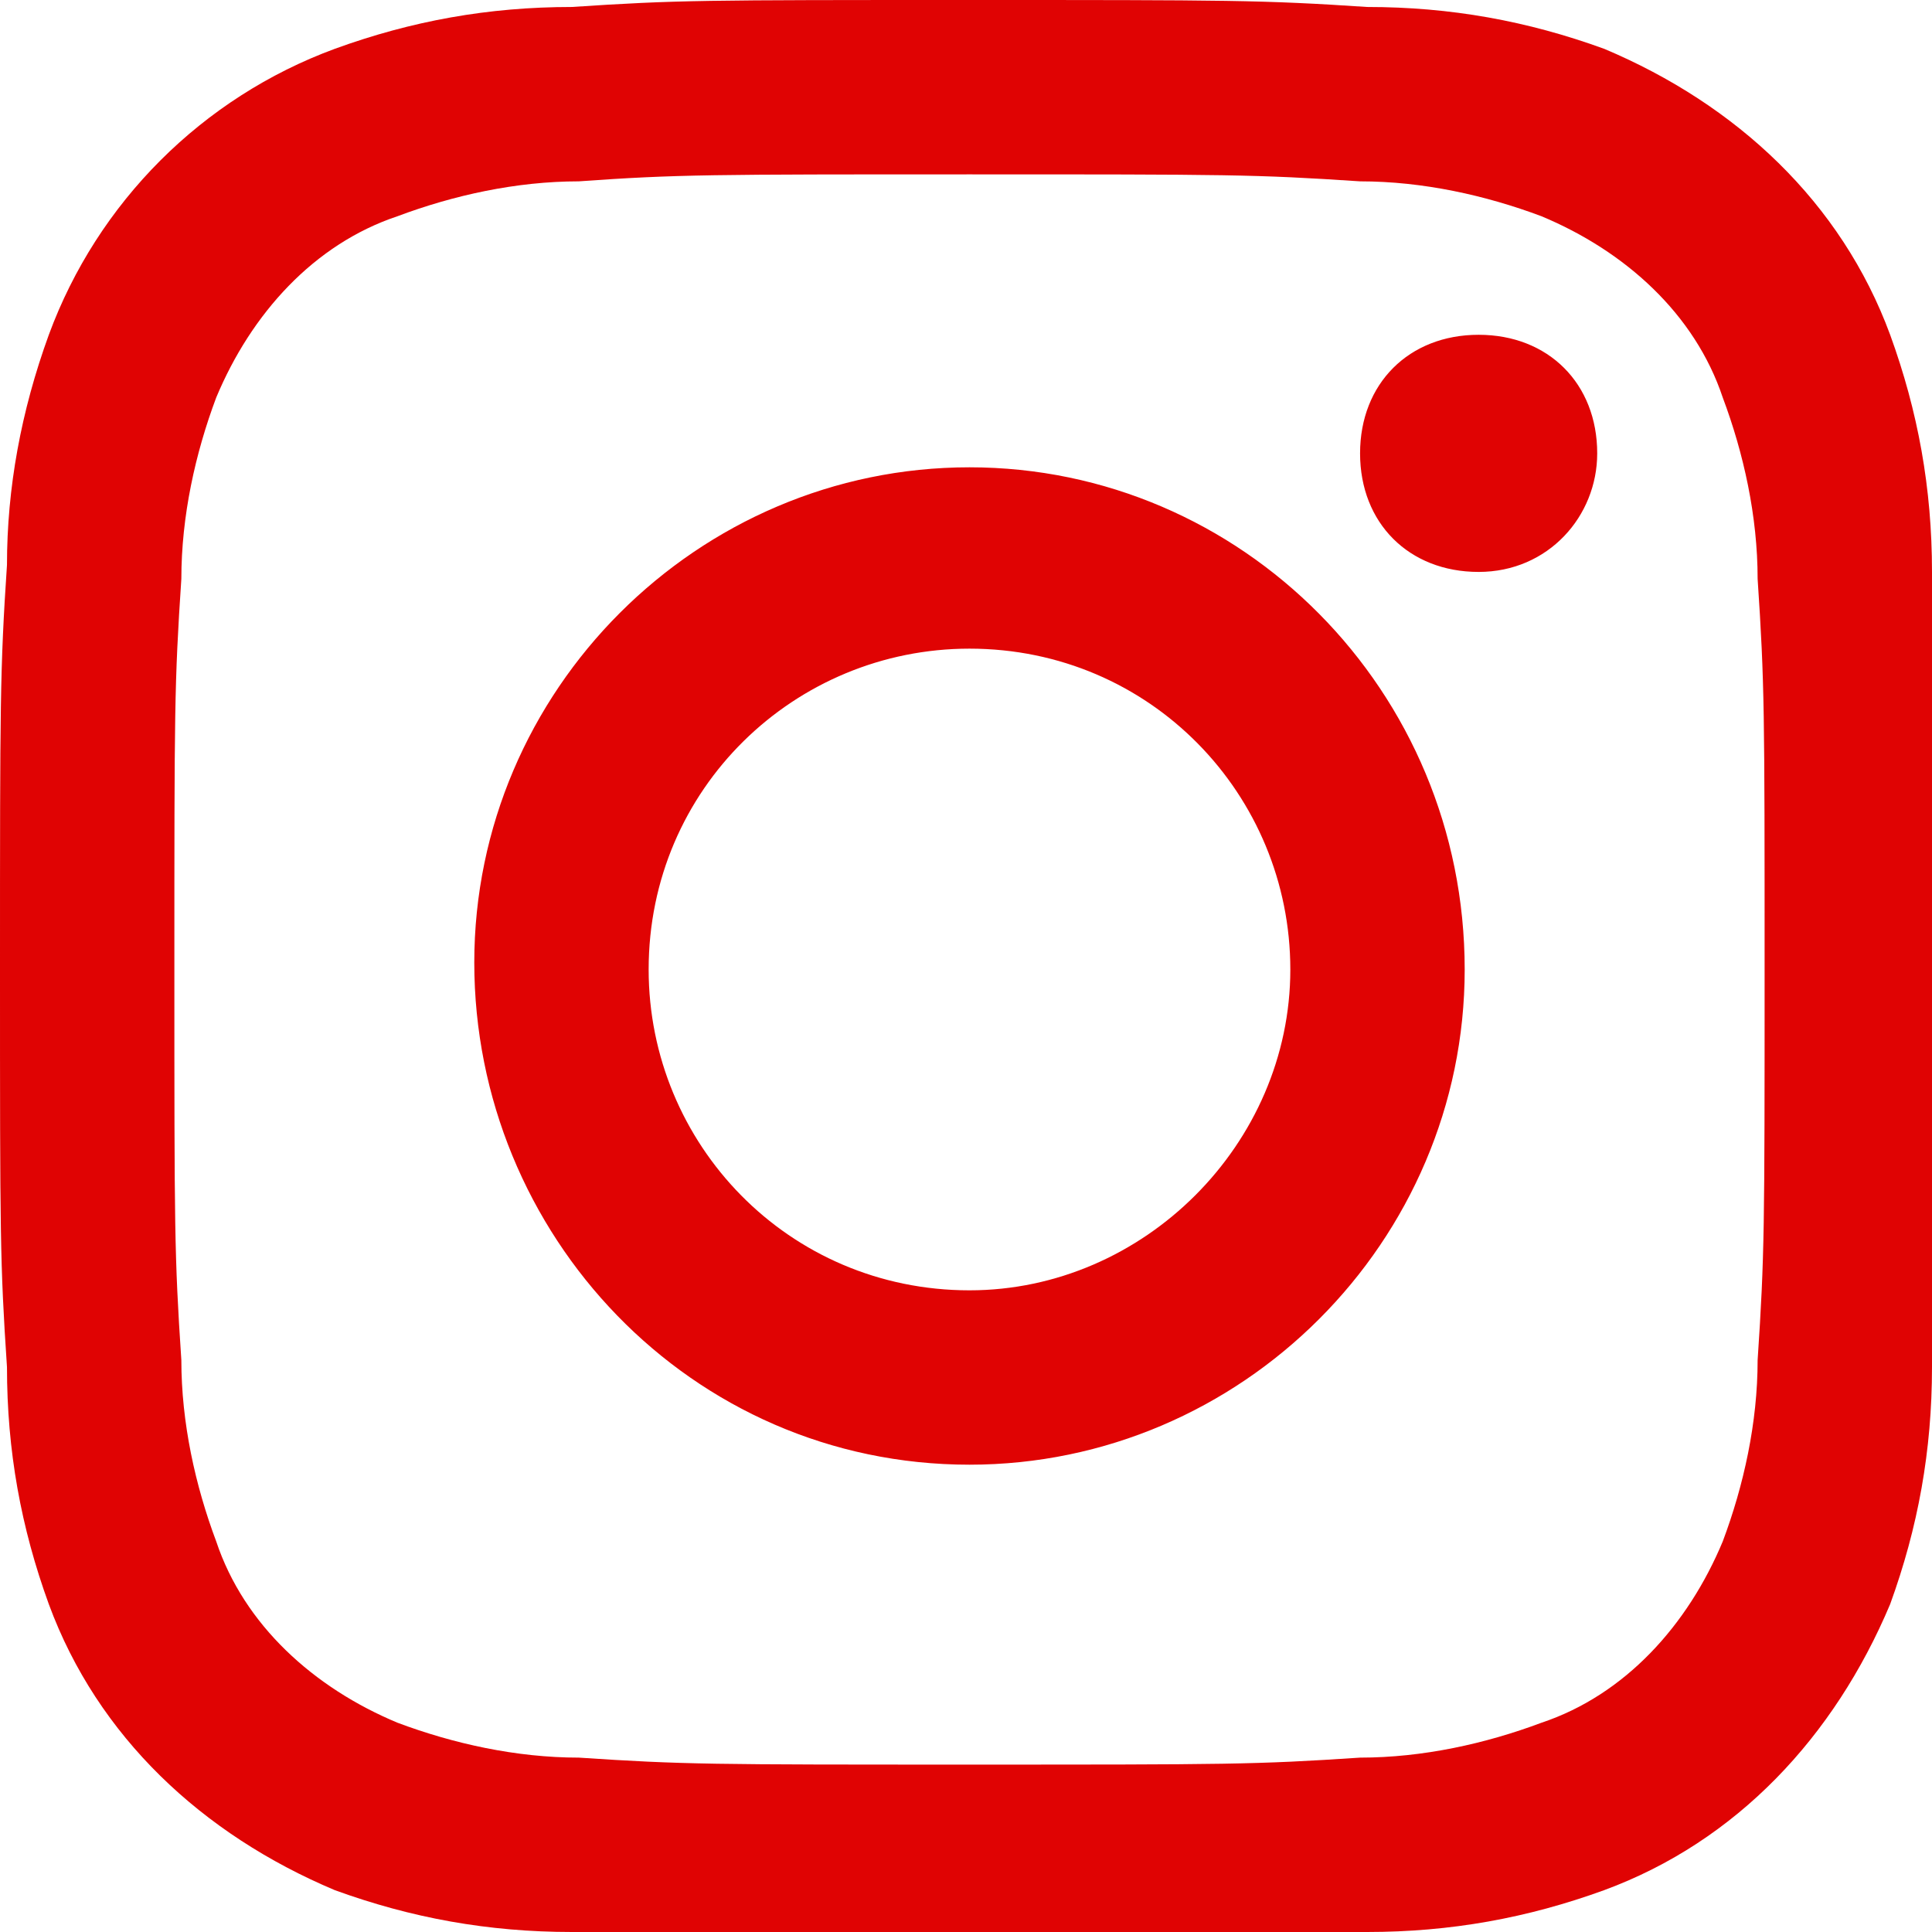 <?xml version="1.0" encoding="utf-8"?>
<!-- Generator: Adobe Illustrator 27.6.1, SVG Export Plug-In . SVG Version: 6.00 Build 0)  -->
<svg version="1.1" id="グループ_70" xmlns="http://www.w3.org/2000/svg" xmlns:xlink="http://www.w3.org/1999/xlink" x="0px"
	 y="0px" viewBox="0 0 27.7 27.7" style="enable-background:new 0 0 27.7 27.7;" xml:space="preserve">
<style type="text/css">
	.st0{fill-rule:evenodd;clip-rule:evenodd;fill:#E00303;}
</style>
<path id="パス_8" class="st0" d="M13.9,0c-3.8,0-4.2,0-5.7,0.1C7,0.1,5.9,0.3,4.8,0.7C2.9,1.4,1.4,2.9,0.7,4.8
	C0.3,5.9,0.1,7,0.1,8.1C0,9.6,0,10.1,0,13.9s0,4.2,0.1,5.7c0,1.2,0.2,2.3,0.6,3.4c0.7,1.9,2.2,3.3,4.1,4.1c1.1,0.4,2.2,0.6,3.4,0.6
	c1.5,0.1,2,0.1,5.7,0.1s4.2,0,5.7-0.1c1.2,0,2.3-0.2,3.4-0.6c1.9-0.7,3.3-2.2,4.1-4.1c0.4-1.1,0.6-2.2,0.6-3.4
	c0.1-1.5,0.1-2,0.1-5.7s0-4.2-0.1-5.7c0-1.2-0.2-2.3-0.6-3.4c-0.7-1.9-2.2-3.3-4.1-4.1c-1.1-0.4-2.2-0.6-3.4-0.6
	C18.1,0,17.6,0,13.9,0z M13.9,2.5c3.7,0,4.1,0,5.6,0.1c0.9,0,1.8,0.2,2.6,0.5c1.2,0.5,2.2,1.4,2.6,2.6c0.3,0.8,0.5,1.7,0.5,2.6
	c0.1,1.5,0.1,1.9,0.1,5.6s0,4.1-0.1,5.6c0,0.9-0.2,1.8-0.5,2.6c-0.5,1.2-1.4,2.2-2.6,2.6c-0.8,0.3-1.7,0.5-2.6,0.5
	c-1.5,0.1-1.9,0.1-5.6,0.1s-4.1,0-5.6-0.1c-0.9,0-1.8-0.2-2.6-0.5c-1.2-0.5-2.2-1.4-2.6-2.6c-0.3-0.8-0.5-1.7-0.5-2.6
	c-0.1-1.5-0.1-1.9-0.1-5.6s0-4.1,0.1-5.6c0-0.9,0.2-1.8,0.5-2.6c0.5-1.2,1.4-2.2,2.6-2.6c0.8-0.3,1.7-0.5,2.6-0.5
	C9.7,2.5,10.2,2.5,13.9,2.5z M13.9,6.7c-3.9,0-7.1,3.2-7.1,7.1S9.9,21,13.9,21c3.9,0,7.1-3.2,7.1-7.1l0,0C21,9.9,17.8,6.7,13.9,6.7
	L13.9,6.7z M13.9,18.5c-2.6,0-4.6-2.1-4.6-4.6c0-2.6,2.1-4.6,4.6-4.6c2.6,0,4.6,2.1,4.6,4.6S16.4,18.5,13.9,18.5L13.9,18.5z
	 M22.9,6.5c0,0.9-0.7,1.7-1.7,1.7s-1.7-0.7-1.7-1.7s0.7-1.7,1.7-1.7C22.2,4.8,22.9,5.5,22.9,6.5L22.9,6.5z"/>
</svg>
